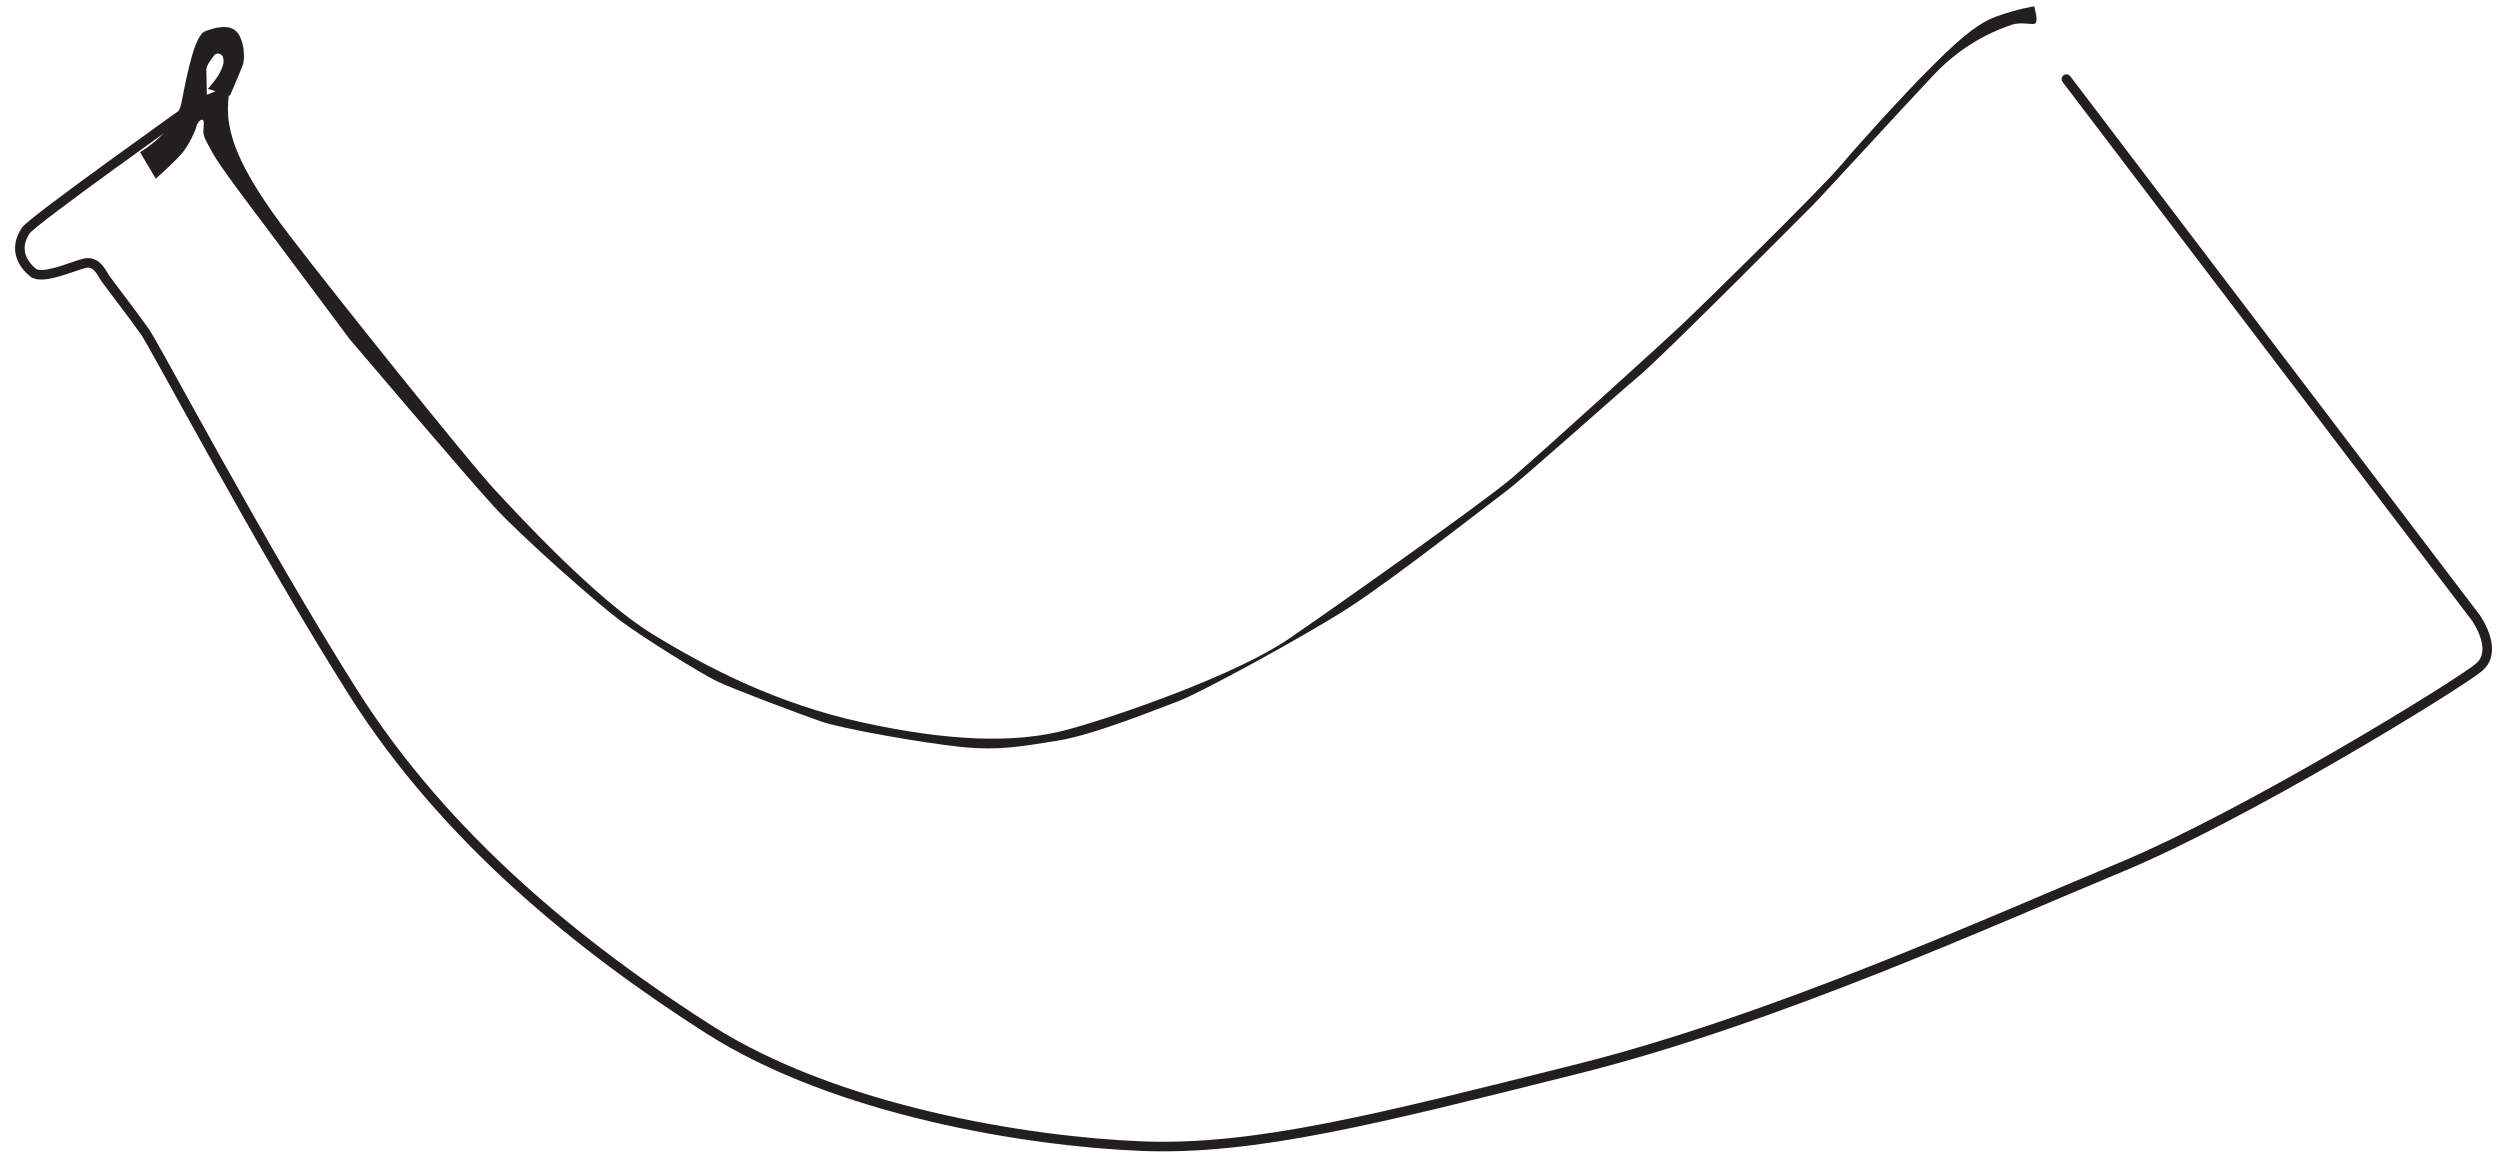 <?xml version="1.0" encoding="UTF-8" standalone="no"?><!DOCTYPE svg PUBLIC "-//W3C//DTD SVG 1.1//EN" "http://www.w3.org/Graphics/SVG/1.1/DTD/svg11.dtd"><svg width="100%" height="100%" viewBox="0 0 188 88" version="1.1" xmlns="http://www.w3.org/2000/svg" xmlns:xlink="http://www.w3.org/1999/xlink" xml:space="preserve" xmlns:serif="http://www.serif.com/" style="fill-rule:evenodd;clip-rule:evenodd;stroke-linecap:round;stroke-linejoin:round;stroke-miterlimit:10;"><g id="Layer-2" serif:id="Layer 2"><path d="M11.714,13.438l-1.182,-1.994c-0,0 2.696,-1.551 3.139,-3.841c0.444,-2.29 0.997,-4.949 1.736,-5.244c0.739,-0.296 1.81,-0.554 2.364,0c0.554,0.554 0.701,1.957 0.48,2.548c-0.222,0.591 -0.96,2.29 -0.96,2.29l-1.662,-0.517c-0,0 0.628,-0.665 0.923,-1.256c0.295,-0.591 0.295,-0.849 0.222,-1.108c-0.074,-0.258 -0.481,-0.443 -0.702,-0.111c-0.222,0.333 -0.554,0.702 -0.554,1.034c-0,0.333 0.037,1.884 0.037,1.884l1.773,-0.702c-0,0 -0.333,1.477 -0.111,2.807c0.221,1.329 0.775,3.545 4.542,8.457c3.767,4.912 13.48,17.025 15.4,19.093c1.921,2.069 7.682,8.31 11.892,10.895c4.21,2.585 9.381,5.244 15.77,6.648c6.389,1.403 11.485,1.625 15.437,0.554c3.952,-1.071 12.778,-4.174 16.656,-6.833c3.878,-2.659 14.735,-10.34 16.803,-12.113c2.069,-1.773 11.449,-10.267 12.889,-11.633c1.441,-1.367 10.267,-10.009 11.855,-11.892c1.588,-1.884 4.801,-5.392 6.574,-7.165c1.773,-1.772 3.434,-3.397 5.059,-3.988c1.625,-0.591 2.881,-0.776 2.881,-0.776c-0,0 0.295,1.034 0.111,1.256c-0.185,0.221 -0.997,-0.148 -1.847,0.148c-0.849,0.295 -3.397,1.181 -5.835,3.767c-2.437,2.585 -8.42,9.122 -9.085,9.786c-0.665,0.665 -11.227,11.301 -13.037,12.815c-1.809,1.514 -8.715,7.719 -10.008,8.679c-1.292,0.96 -8.531,6.648 -11.929,8.827c-3.397,2.179 -11.227,6.426 -12.741,6.98c-1.514,0.554 -6.278,2.511 -9.011,2.954c-2.733,0.443 -4.505,0.776 -7.349,0.48c-2.844,-0.295 -8.937,-1.366 -10.525,-1.92c-1.588,-0.554 -6.611,-2.438 -7.83,-3.029c-1.219,-0.591 -5.503,-3.25 -7.238,-4.542c-1.736,-1.293 -7.386,-6.278 -9.492,-8.568c-2.105,-2.29 -10.857,-12.594 -10.857,-12.594c-0,0 -5.835,-7.829 -6.537,-8.752c-0.702,-0.923 -3.25,-4.284 -3.767,-5.244c-0.517,-0.961 -0.739,-1.256 -0.702,-1.736c0.037,-0.48 0.074,-0.776 -0.11,-0.776c-0.185,0 -0.37,0.296 -0.444,0.591c-0.074,0.296 -0.48,1.182 -0.96,1.81c-0.48,0.628 -2.068,2.031 -2.068,2.031" style="fill:#231f20;fill-rule:nonzero;"/></g><g id="Laag-3" serif:id="Laag 3"><path d="M155.395,5.948l30.799,40.525c0,-0 1.737,2.432 0.232,3.705c-1.506,1.274 -17.484,11.116 -26.978,15.053c-9.495,3.936 -26.052,11.462 -40.873,15.168c-14.821,3.705 -24.199,6.136 -32.767,5.789c-8.569,-0.348 -22.926,-2.663 -32.536,-8.8c-9.611,-6.137 -19.8,-14.357 -26.747,-25.357c-6.947,-11 -14.821,-25.936 -15.631,-27.094c-0.811,-1.158 -2.779,-3.705 -3.011,-4.053c-0.231,-0.347 -0.617,-1.312 -1.543,-1.08c-0.927,0.231 -3.175,1.265 -3.87,0.686c-0.695,-0.579 -1.496,-1.692 -0.534,-3.152c0.485,-0.736 12.547,-9.306 12.547,-9.306" style="fill:none;fill-rule:nonzero;stroke:#231f20;stroke-width:0.72px;"/></g><g id="Laag-4" serif:id="Laag 4"></g><g id="Laag-5" serif:id="Laag 5"></g></svg>